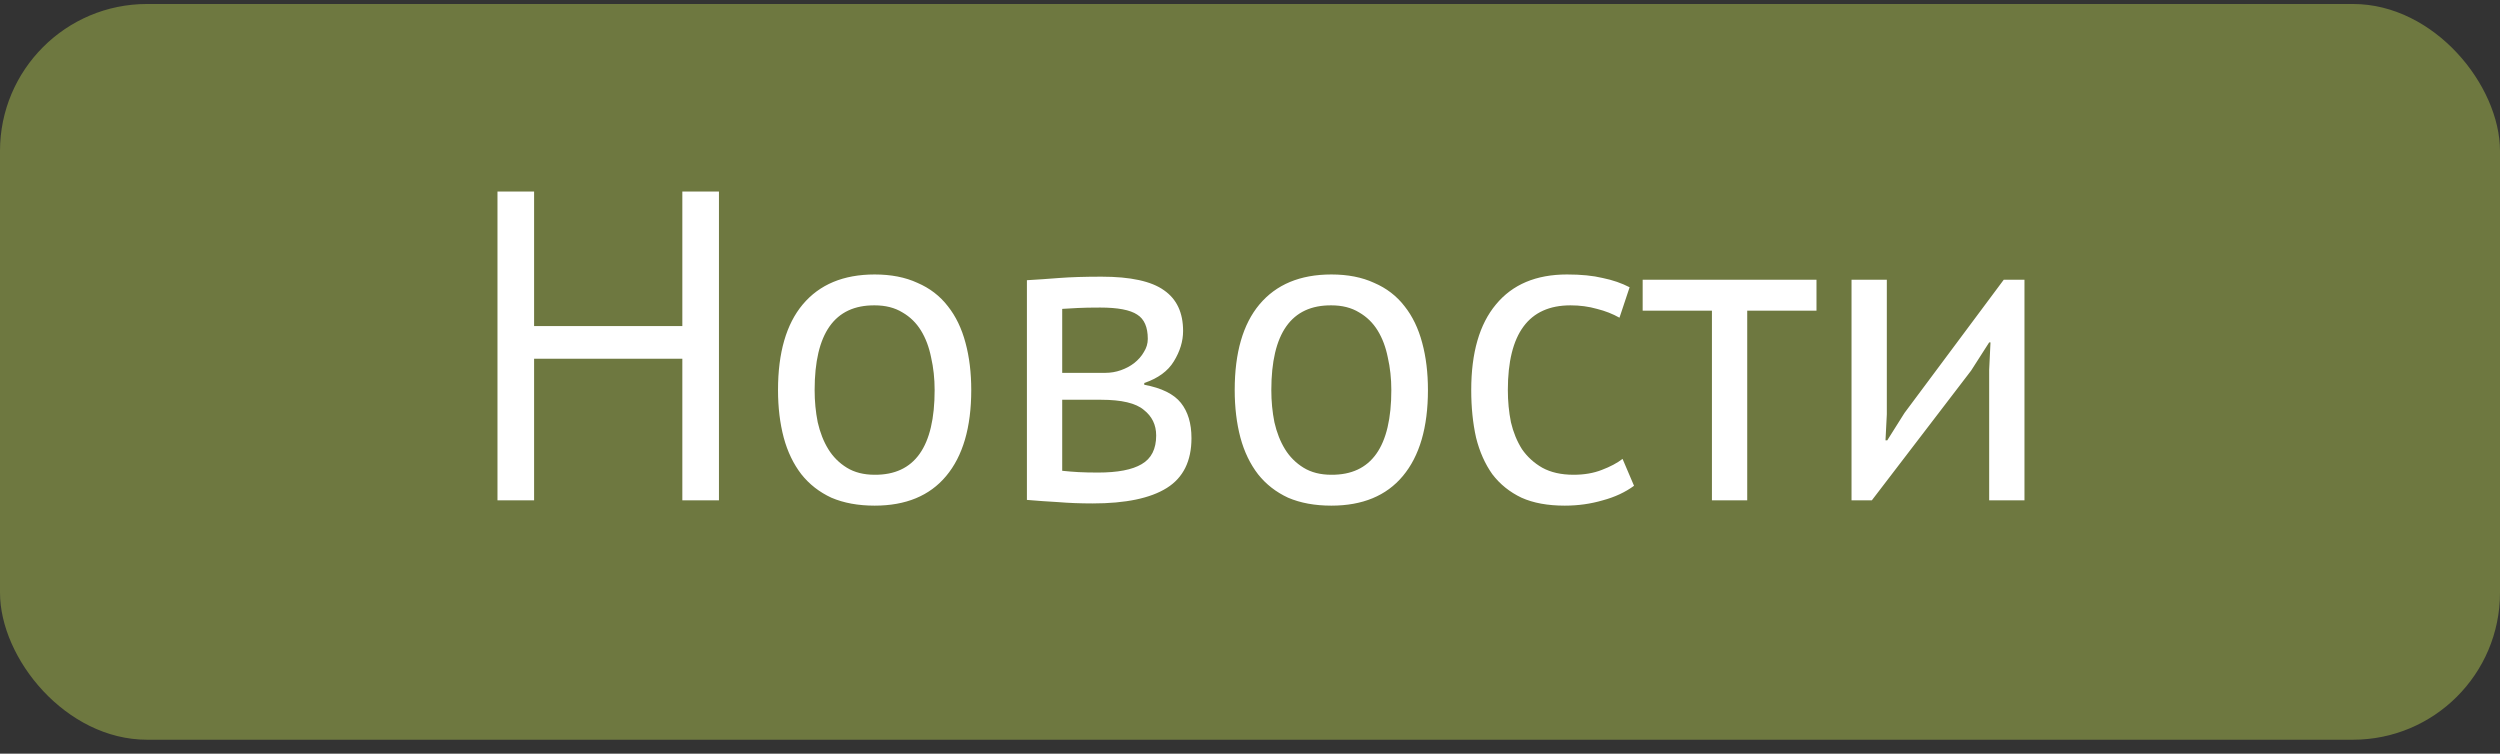 <?xml version="1.0" encoding="UTF-8"?> <svg xmlns="http://www.w3.org/2000/svg" width="136" height="41" viewBox="0 0 136 41" fill="none"><rect x="0" y="0" width="136" height="41" fill="#333333" stroke="none"/> <rect y="0.217" width="136" height="40.024" rx="8" fill="#6E7840"></rect> <path d="M37.119 19.515H29.055V27.219H27.063V10.419H29.055V17.739H37.119V10.419H39.111V27.219H37.119V19.515ZM42.324 21.219C42.324 19.187 42.772 17.635 43.668 16.563C44.58 15.475 45.884 14.931 47.58 14.931C48.476 14.931 49.252 15.083 49.908 15.387C50.58 15.675 51.132 16.099 51.564 16.659C51.996 17.203 52.316 17.867 52.524 18.651C52.732 19.419 52.836 20.275 52.836 21.219C52.836 23.251 52.38 24.811 51.468 25.899C50.572 26.971 49.276 27.507 47.58 27.507C46.684 27.507 45.9 27.363 45.228 27.075C44.572 26.771 44.028 26.347 43.596 25.803C43.164 25.243 42.844 24.579 42.636 23.811C42.428 23.027 42.324 22.163 42.324 21.219ZM44.316 21.219C44.316 21.827 44.372 22.411 44.484 22.971C44.612 23.531 44.804 24.019 45.06 24.435C45.316 24.851 45.652 25.187 46.068 25.443C46.484 25.699 46.988 25.827 47.58 25.827C49.756 25.843 50.844 24.307 50.844 21.219C50.844 20.595 50.78 20.003 50.652 19.443C50.54 18.883 50.356 18.395 50.1 17.979C49.844 17.563 49.508 17.235 49.092 16.995C48.676 16.739 48.172 16.611 47.58 16.611C45.404 16.595 44.316 18.131 44.316 21.219ZM55.864 15.243C56.424 15.211 57.008 15.171 57.616 15.123C58.24 15.075 59.008 15.051 59.92 15.051C61.504 15.051 62.64 15.299 63.328 15.795C64.016 16.275 64.36 17.011 64.36 18.003C64.36 18.563 64.192 19.115 63.856 19.659C63.536 20.187 63 20.579 62.248 20.835V20.931C63.192 21.107 63.856 21.435 64.24 21.915C64.624 22.395 64.816 23.035 64.816 23.835C64.816 25.083 64.368 25.987 63.472 26.547C62.576 27.107 61.232 27.387 59.44 27.387C58.768 27.387 58.144 27.363 57.568 27.315C56.992 27.283 56.424 27.243 55.864 27.195V15.243ZM57.784 25.611C58.088 25.643 58.384 25.667 58.672 25.683C58.976 25.699 59.328 25.707 59.728 25.707C60.8 25.707 61.592 25.555 62.104 25.251C62.632 24.947 62.896 24.427 62.896 23.691C62.896 23.115 62.672 22.651 62.224 22.299C61.792 21.931 61.016 21.747 59.896 21.747H57.784V25.611ZM60.136 20.283C60.424 20.283 60.704 20.235 60.976 20.139C61.248 20.043 61.488 19.915 61.696 19.755C61.92 19.579 62.096 19.379 62.224 19.155C62.368 18.931 62.44 18.691 62.44 18.435C62.44 17.795 62.248 17.355 61.864 17.115C61.48 16.859 60.808 16.731 59.848 16.731C59.336 16.731 58.928 16.739 58.624 16.755C58.336 16.771 58.056 16.787 57.784 16.803V20.283H60.136ZM67.168 21.219C67.168 19.187 67.616 17.635 68.512 16.563C69.424 15.475 70.728 14.931 72.424 14.931C73.32 14.931 74.096 15.083 74.752 15.387C75.424 15.675 75.976 16.099 76.408 16.659C76.84 17.203 77.16 17.867 77.368 18.651C77.576 19.419 77.68 20.275 77.68 21.219C77.68 23.251 77.224 24.811 76.312 25.899C75.416 26.971 74.12 27.507 72.424 27.507C71.528 27.507 70.744 27.363 70.072 27.075C69.416 26.771 68.872 26.347 68.44 25.803C68.008 25.243 67.688 24.579 67.48 23.811C67.272 23.027 67.168 22.163 67.168 21.219ZM69.16 21.219C69.16 21.827 69.216 22.411 69.328 22.971C69.456 23.531 69.648 24.019 69.904 24.435C70.16 24.851 70.496 25.187 70.912 25.443C71.328 25.699 71.832 25.827 72.424 25.827C74.6 25.843 75.688 24.307 75.688 21.219C75.688 20.595 75.624 20.003 75.496 19.443C75.384 18.883 75.2 18.395 74.944 17.979C74.688 17.563 74.352 17.235 73.936 16.995C73.52 16.739 73.016 16.611 72.424 16.611C70.248 16.595 69.16 18.131 69.16 21.219ZM88.891 26.427C88.411 26.779 87.843 27.043 87.187 27.219C86.531 27.411 85.843 27.507 85.123 27.507C84.195 27.507 83.411 27.363 82.771 27.075C82.131 26.771 81.603 26.347 81.187 25.803C80.787 25.243 80.491 24.579 80.299 23.811C80.123 23.027 80.035 22.163 80.035 21.219C80.035 19.187 80.483 17.635 81.379 16.563C82.275 15.475 83.563 14.931 85.243 14.931C86.011 14.931 86.659 14.995 87.187 15.123C87.731 15.235 88.219 15.403 88.651 15.627L88.099 17.283C87.731 17.075 87.323 16.915 86.875 16.803C86.427 16.675 85.947 16.611 85.435 16.611C83.163 16.611 82.027 18.147 82.027 21.219C82.027 21.827 82.083 22.411 82.195 22.971C82.323 23.515 82.523 24.003 82.795 24.435C83.083 24.851 83.451 25.187 83.899 25.443C84.363 25.699 84.931 25.827 85.603 25.827C86.179 25.827 86.691 25.739 87.139 25.563C87.603 25.387 87.979 25.187 88.267 24.963L88.891 26.427ZM98.817 16.899H95.049V27.219H93.129V16.899H89.361V15.219H98.817V16.899ZM108.211 20.115L108.283 18.627H108.211L107.227 20.163L101.827 27.219H100.723V15.219H102.643V22.539L102.571 23.955H102.667L103.603 22.467L109.003 15.219H110.131V27.219H108.211V20.115Z" fill="white"></path> </svg> 